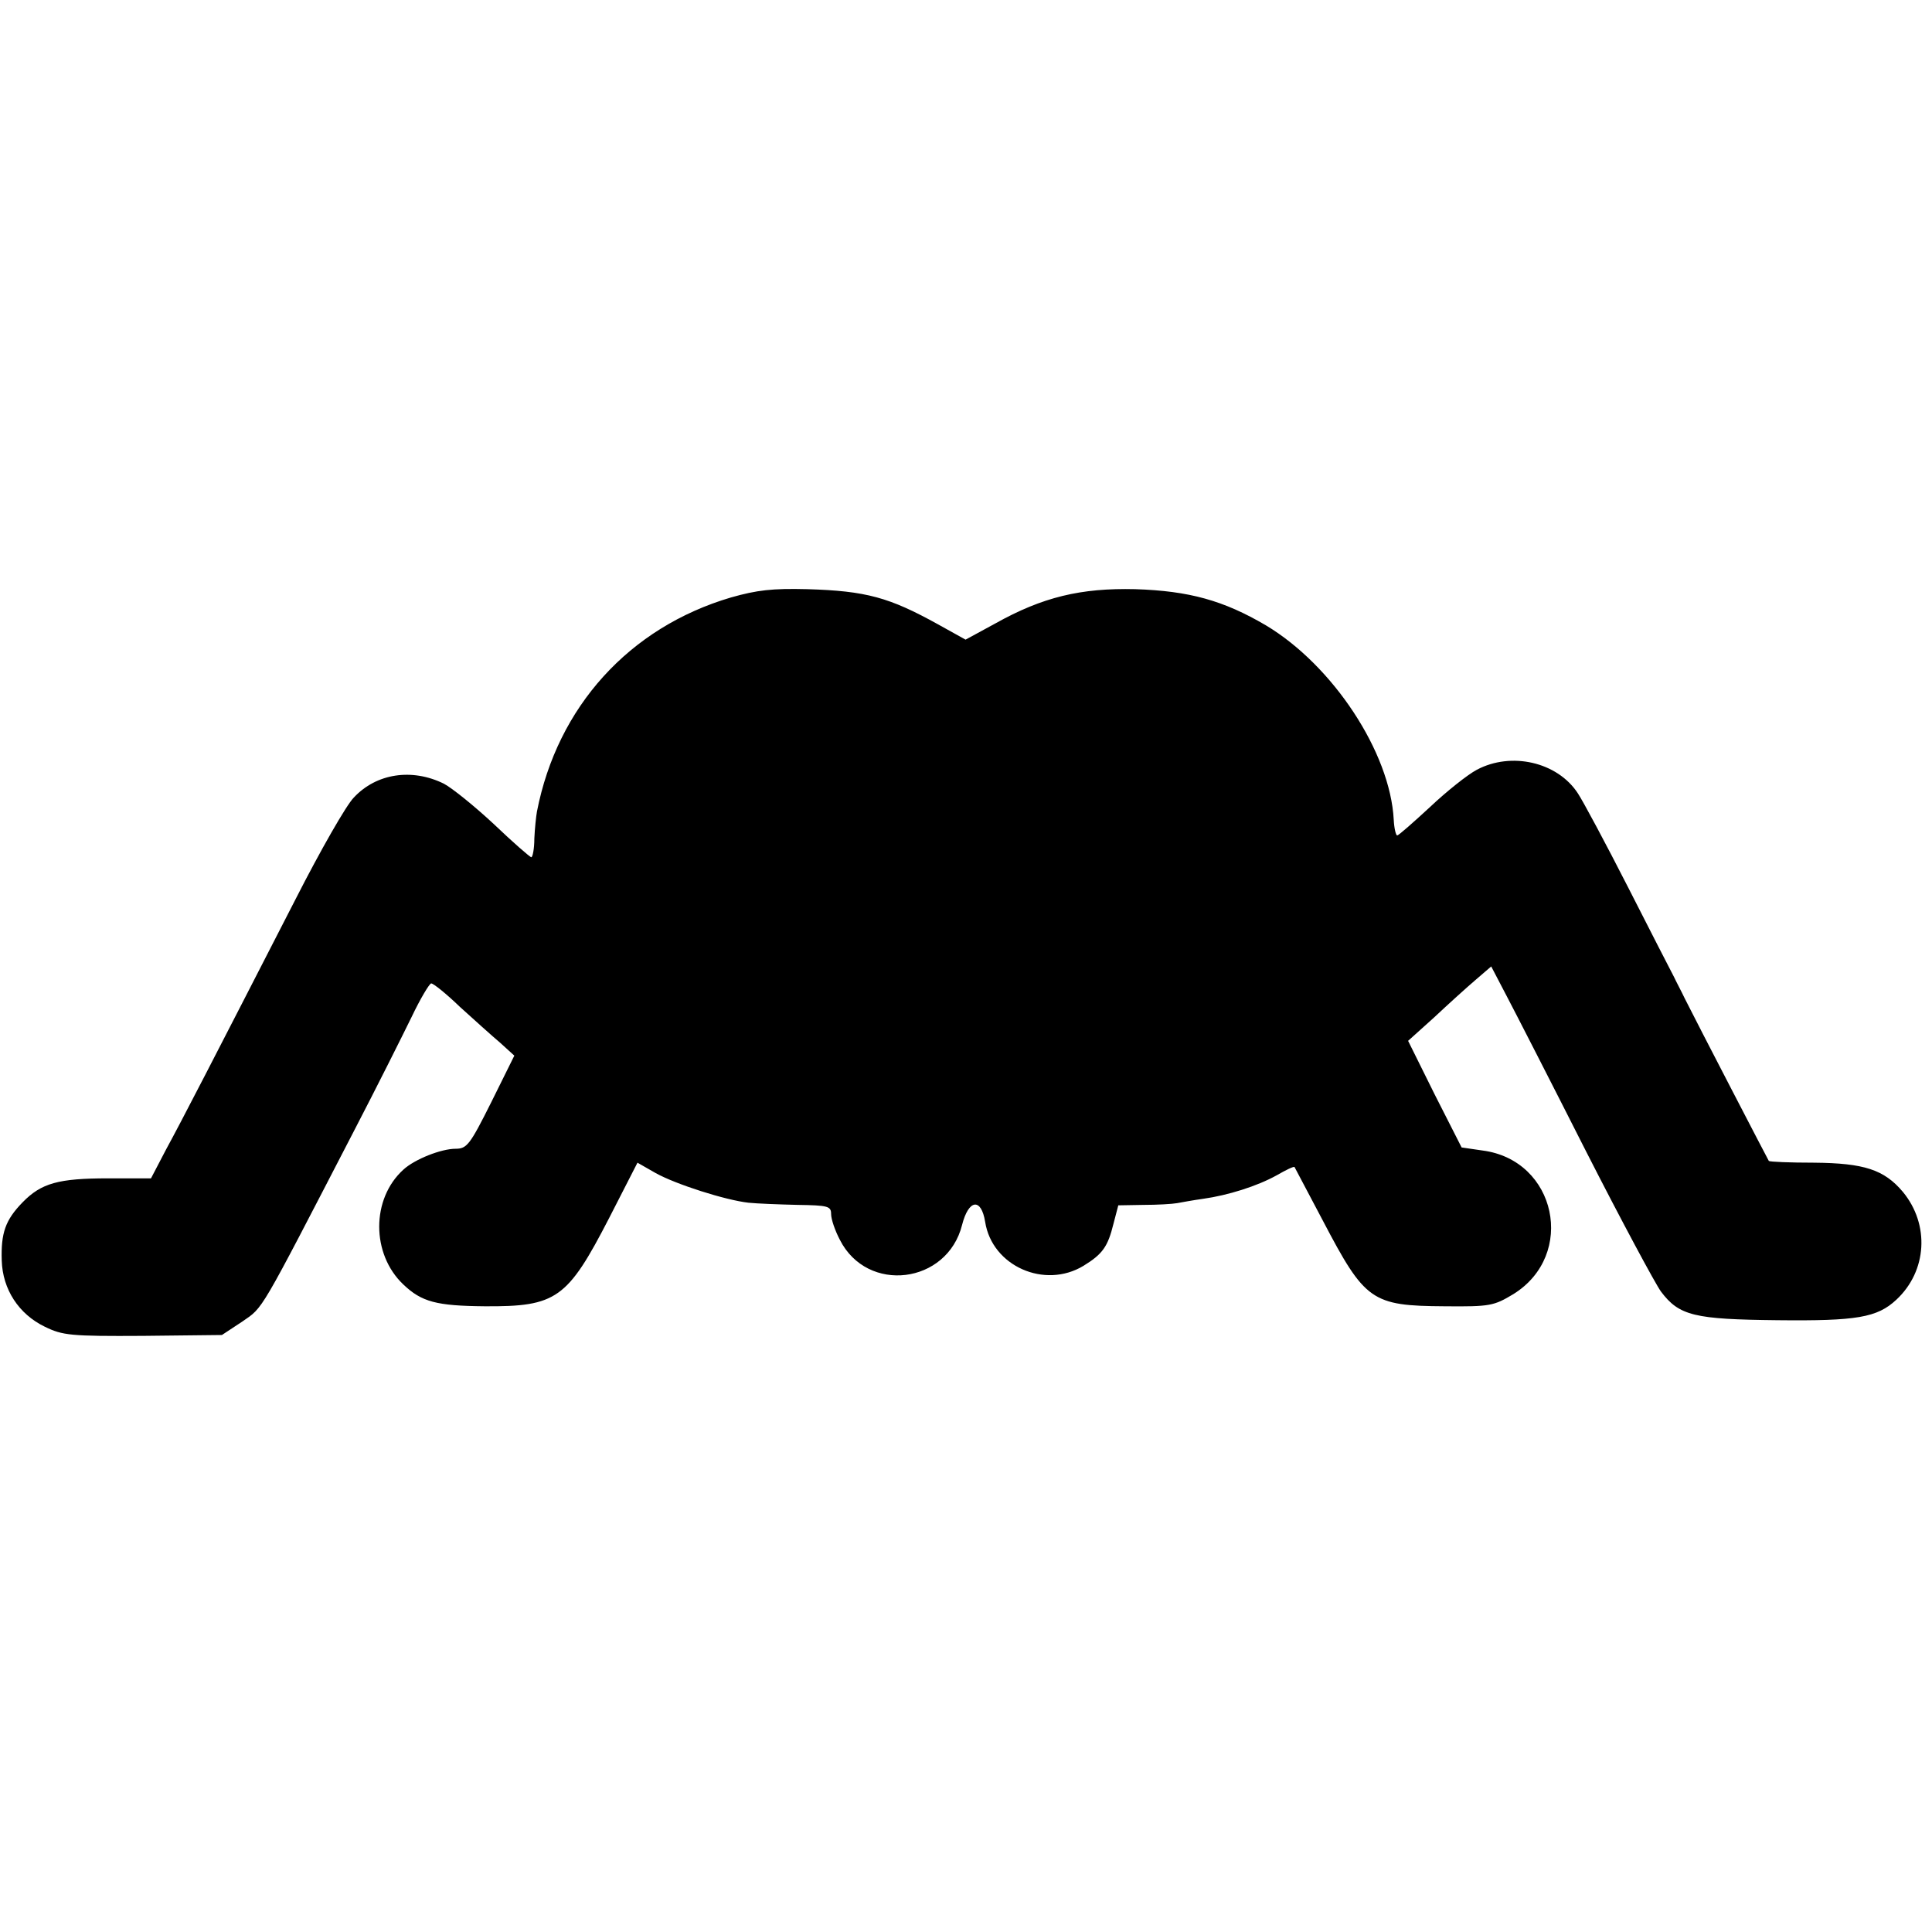 <?xml version="1.0" standalone="no"?>
<!DOCTYPE svg PUBLIC "-//W3C//DTD SVG 20010904//EN"
 "http://www.w3.org/TR/2001/REC-SVG-20010904/DTD/svg10.dtd">
<svg version="1.0" xmlns="http://www.w3.org/2000/svg"
 width="444pt" height="444pt" viewBox="0 0 444 444"
 preserveAspectRatio="xMidYMid meet">
<g transform="translate(0,444) scale(0.1,-0.1)"
fill="#000000" stroke="none">
<path d="M1680 3067 c-234 -69 -399 -251 -446 -492 -2 -11 -5 -39 -6 -62 0
-24 -4 -43 -7 -43 -3 0 -42 34 -86 76 -44 41 -96 83 -115 93 -73 36 -155 24
-207 -32 -17 -17 -77 -122 -133 -232 -195 -380 -262 -510 -298 -576 l-35 -67
-98 0 c-115 0 -154 -11 -197 -55 -40 -41 -50 -71 -48 -134 2 -66 39 -123 99
-152 41 -20 59 -22 226 -21 l181 2 47 31 c49 34 37 14 256 437 53 102 112 220
133 263 20 42 41 77 45 77 5 0 35 -24 66 -54 32 -29 73 -66 92 -82 l33 -30
-53 -107 c-49 -98 -56 -107 -82 -107 -33 0 -94 -24 -120 -48 -74 -67 -74 -194
0 -264 42 -40 76 -49 187 -50 165 -1 190 17 286 203 l65 127 42 -24 c47 -26
160 -62 213 -68 19 -2 70 -4 113 -5 70 -1 77 -3 77 -21 0 -12 9 -38 20 -59 63
-125 247 -102 281 34 15 59 44 63 53 7 16 -102 137 -155 226 -101 44 27 56 44
69 97 l11 42 58 1 c31 0 66 2 77 4 11 2 38 7 60 10 57 8 124 29 169 54 21 12
39 21 41 19 1 -2 30 -57 65 -123 97 -185 112 -196 280 -197 105 -1 113 1 158
28 145 90 99 308 -71 330 l-48 7 -62 122 -61 123 60 54 c32 30 75 69 95 86
l36 31 35 -67 c20 -38 102 -198 183 -358 81 -159 159 -304 172 -322 42 -56 77
-64 268 -66 182 -2 229 6 273 47 71 66 77 173 15 248 -43 51 -89 66 -204 67
-56 0 -102 2 -104 4 -2 3 -164 315 -193 373 -8 17 -20 39 -25 50 -6 11 -53
103 -105 205 -52 102 -104 199 -116 217 -47 72 -153 96 -232 54 -21 -11 -70
-50 -108 -86 -39 -36 -72 -65 -75 -65 -3 0 -7 16 -8 36 -8 155 -140 355 -294
447 -97 57 -176 79 -300 83 -125 3 -213 -18 -322 -79 l-68 -37 -63 35 c-112
62 -165 77 -301 81 -80 2 -115 -2 -175 -19z"/>
</g>
</svg>
